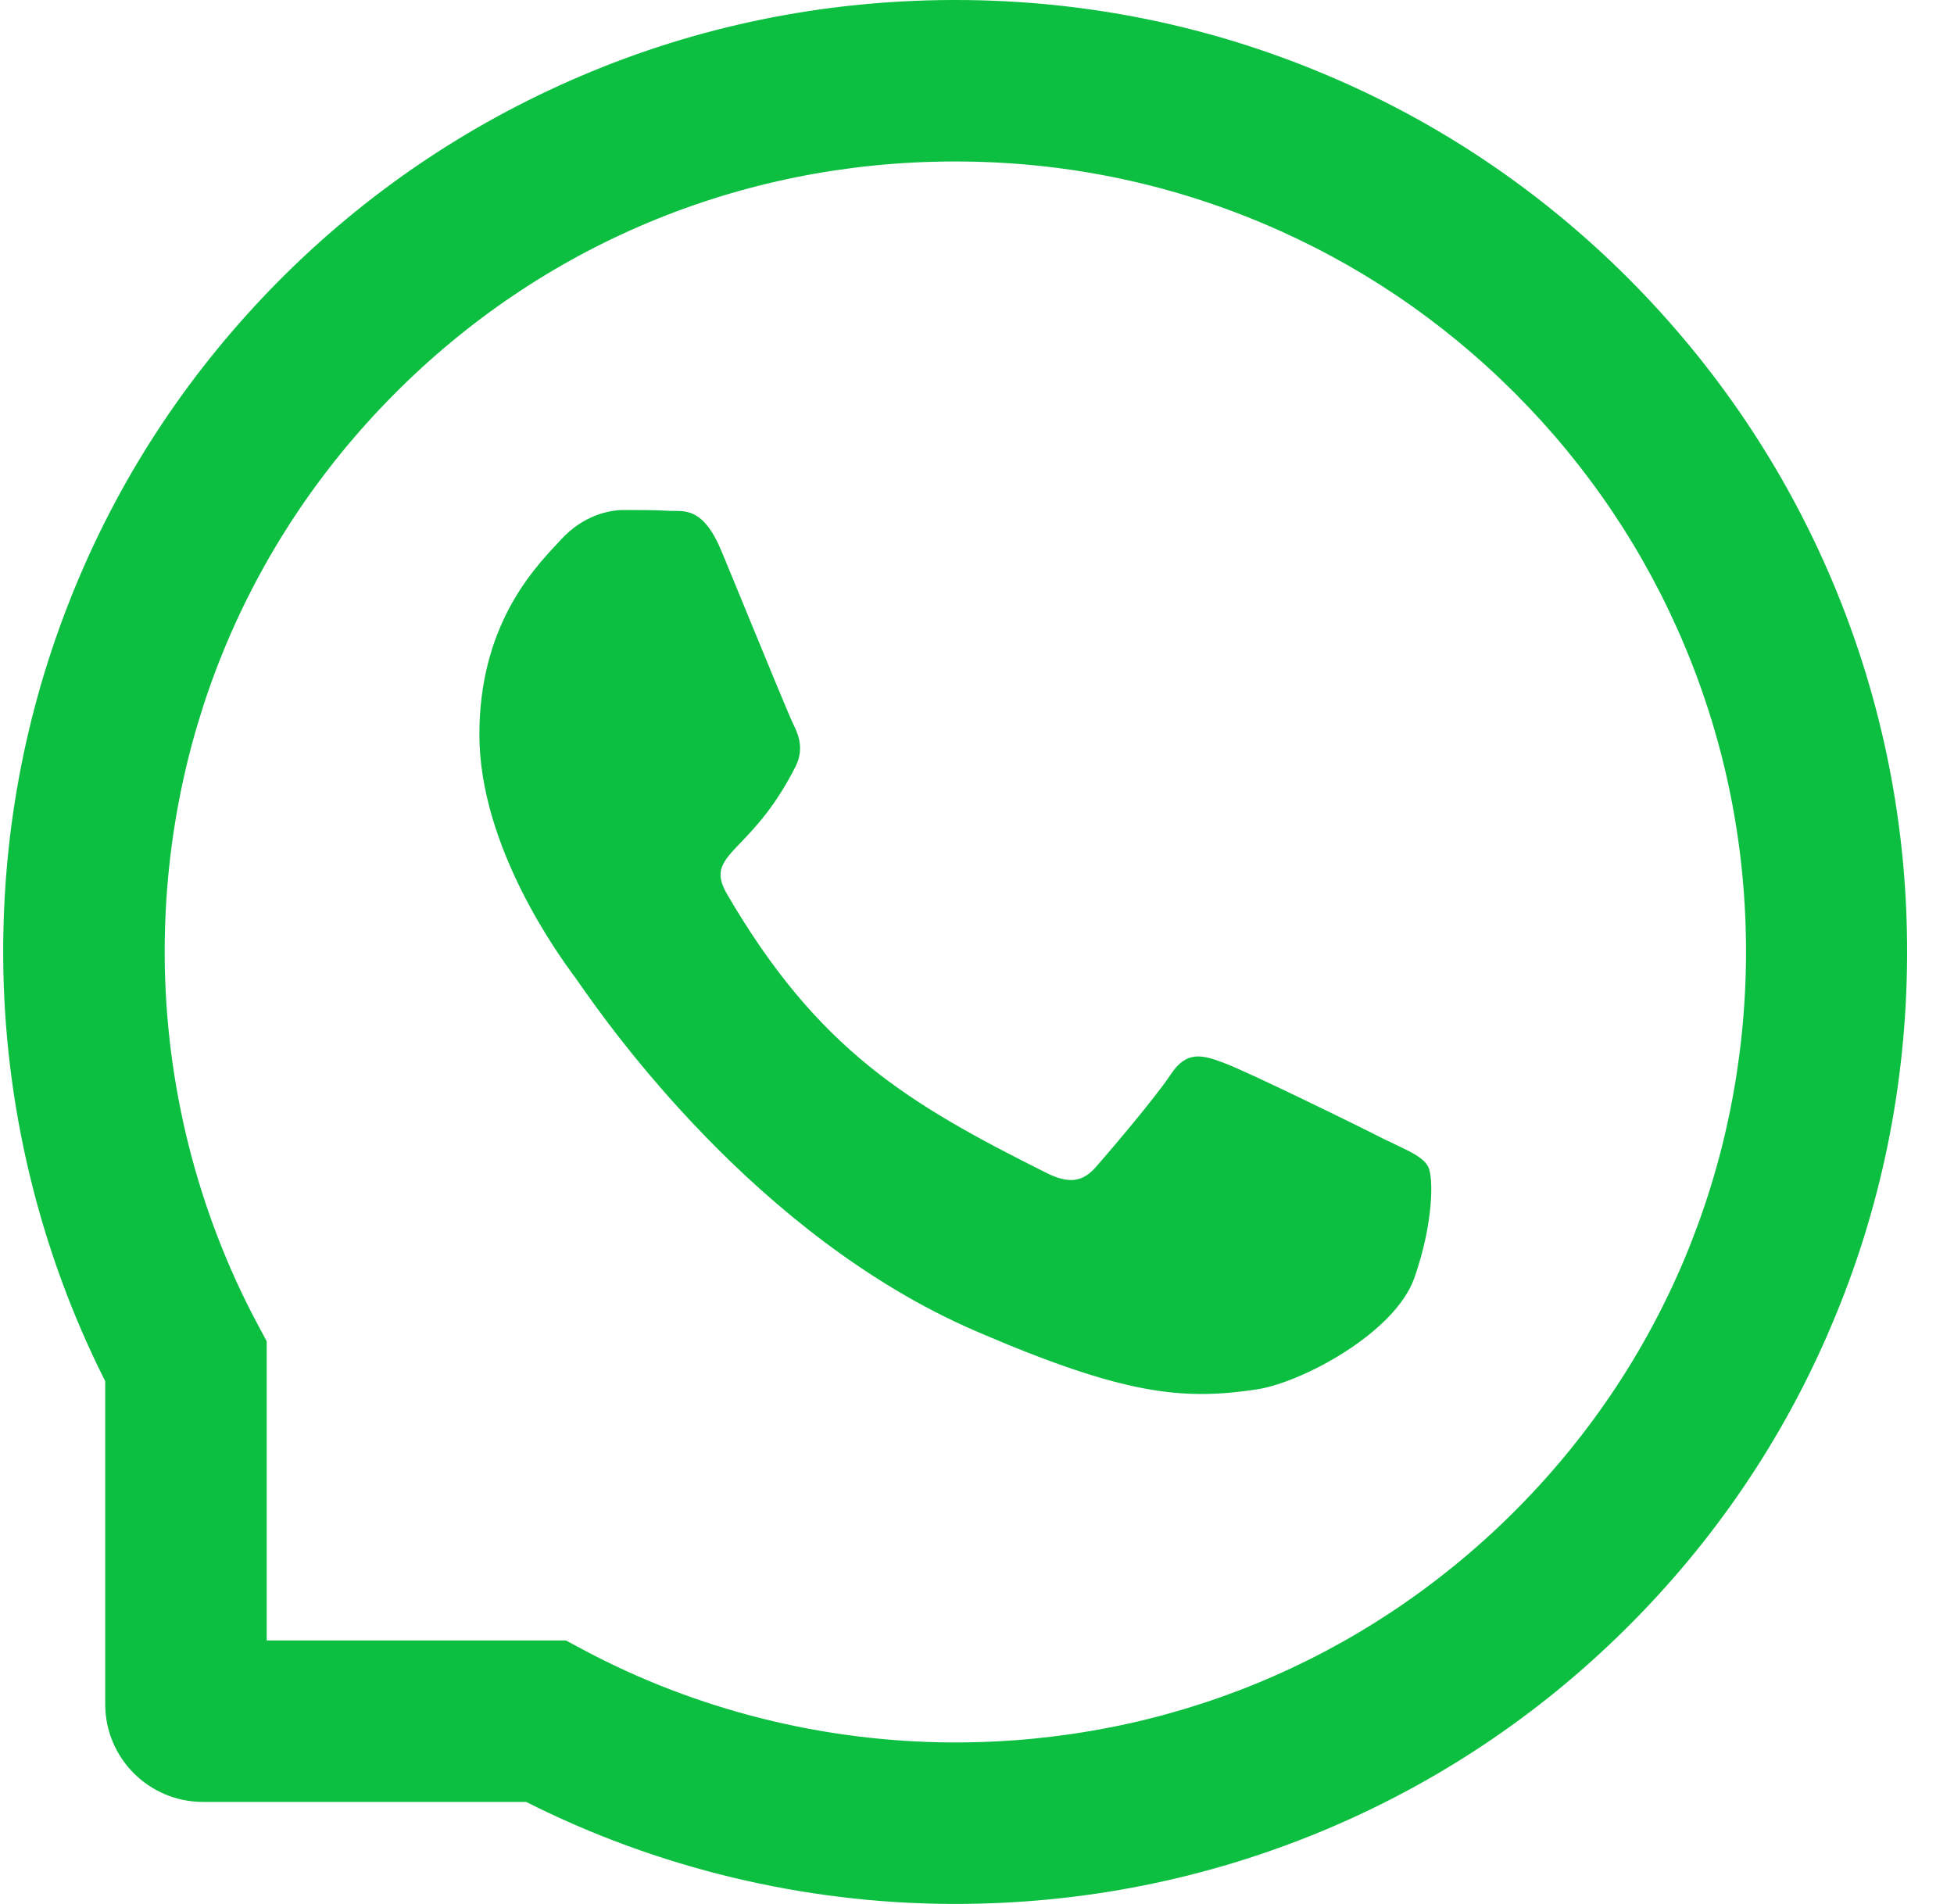 <svg width="39" height="38" viewBox="0 0 39 38" fill="none" xmlns="http://www.w3.org/2000/svg">
<path fill-rule="evenodd" clip-rule="evenodd" d="M32.504 5.56C34.255 7.316 35.63 9.36 36.588 11.637C37.576 13.995 38.077 16.502 38.064 19.085C38.051 21.655 37.542 24.144 36.541 26.485C35.579 28.746 34.2 30.773 32.449 32.508C30.701 34.242 28.662 35.6 26.392 36.545C24.073 37.508 21.609 38 19.068 38H18.979C16.036 37.987 13.114 37.283 10.501 35.964H4.051C2.973 35.964 2.1 35.091 2.1 34.013V27.567C0.781 24.954 0.077 22.032 0.064 19.089C0.051 16.519 0.543 14.021 1.519 11.671C2.46 9.402 3.822 7.367 5.556 5.615C7.291 3.864 9.318 2.49 11.579 1.523C13.919 0.522 16.409 0.013 18.979 0H19.064C21.617 0 24.094 0.496 26.427 1.476C28.708 2.43 30.752 3.808 32.504 5.56ZM19.064 34.777C23.263 34.777 27.207 33.157 30.18 30.213C33.166 27.253 34.824 23.296 34.849 19.072C34.858 16.926 34.446 14.848 33.624 12.889C32.831 10.997 31.685 9.296 30.231 7.842C28.772 6.383 27.075 5.242 25.184 4.449C23.246 3.635 21.189 3.223 19.068 3.223H18.996C14.768 3.24 10.811 4.894 7.851 7.884C4.886 10.874 3.27 14.844 3.287 19.072C3.3 21.63 3.936 24.17 5.132 26.413L5.323 26.77V32.741H11.294L11.651 32.932C13.894 34.128 16.434 34.764 18.992 34.777H19.064ZM24.416 21.21C24.845 21.362 27.148 22.49 27.61 22.728C27.685 22.765 27.757 22.798 27.824 22.83C28.169 22.994 28.405 23.105 28.501 23.279C28.615 23.474 28.615 24.412 28.229 25.506C27.843 26.604 25.981 27.597 25.078 27.732C23.594 27.953 22.432 27.843 19.463 26.562C15.091 24.67 12.139 20.451 11.562 19.626C11.519 19.564 11.489 19.522 11.473 19.5C11.467 19.493 11.46 19.484 11.453 19.474C11.162 19.076 9.568 16.903 9.568 14.661C9.568 12.515 10.622 11.386 11.111 10.862C11.145 10.825 11.177 10.791 11.206 10.76C11.634 10.297 12.139 10.179 12.452 10.179C12.766 10.179 13.076 10.179 13.347 10.195C13.382 10.198 13.418 10.197 13.456 10.197C13.726 10.197 14.068 10.196 14.399 10.997C14.53 11.311 14.721 11.777 14.922 12.267C15.323 13.242 15.762 14.312 15.841 14.47C15.96 14.708 16.036 14.975 15.883 15.289C15.486 16.082 15.076 16.512 14.785 16.816C14.421 17.197 14.243 17.383 14.509 17.842C16.32 20.951 18.123 22.028 20.871 23.402C21.333 23.636 21.609 23.597 21.88 23.284C22.16 22.965 23.051 21.918 23.365 21.447C23.674 20.972 23.988 21.048 24.416 21.21Z" fill="#0DBF41"/>
</svg>
